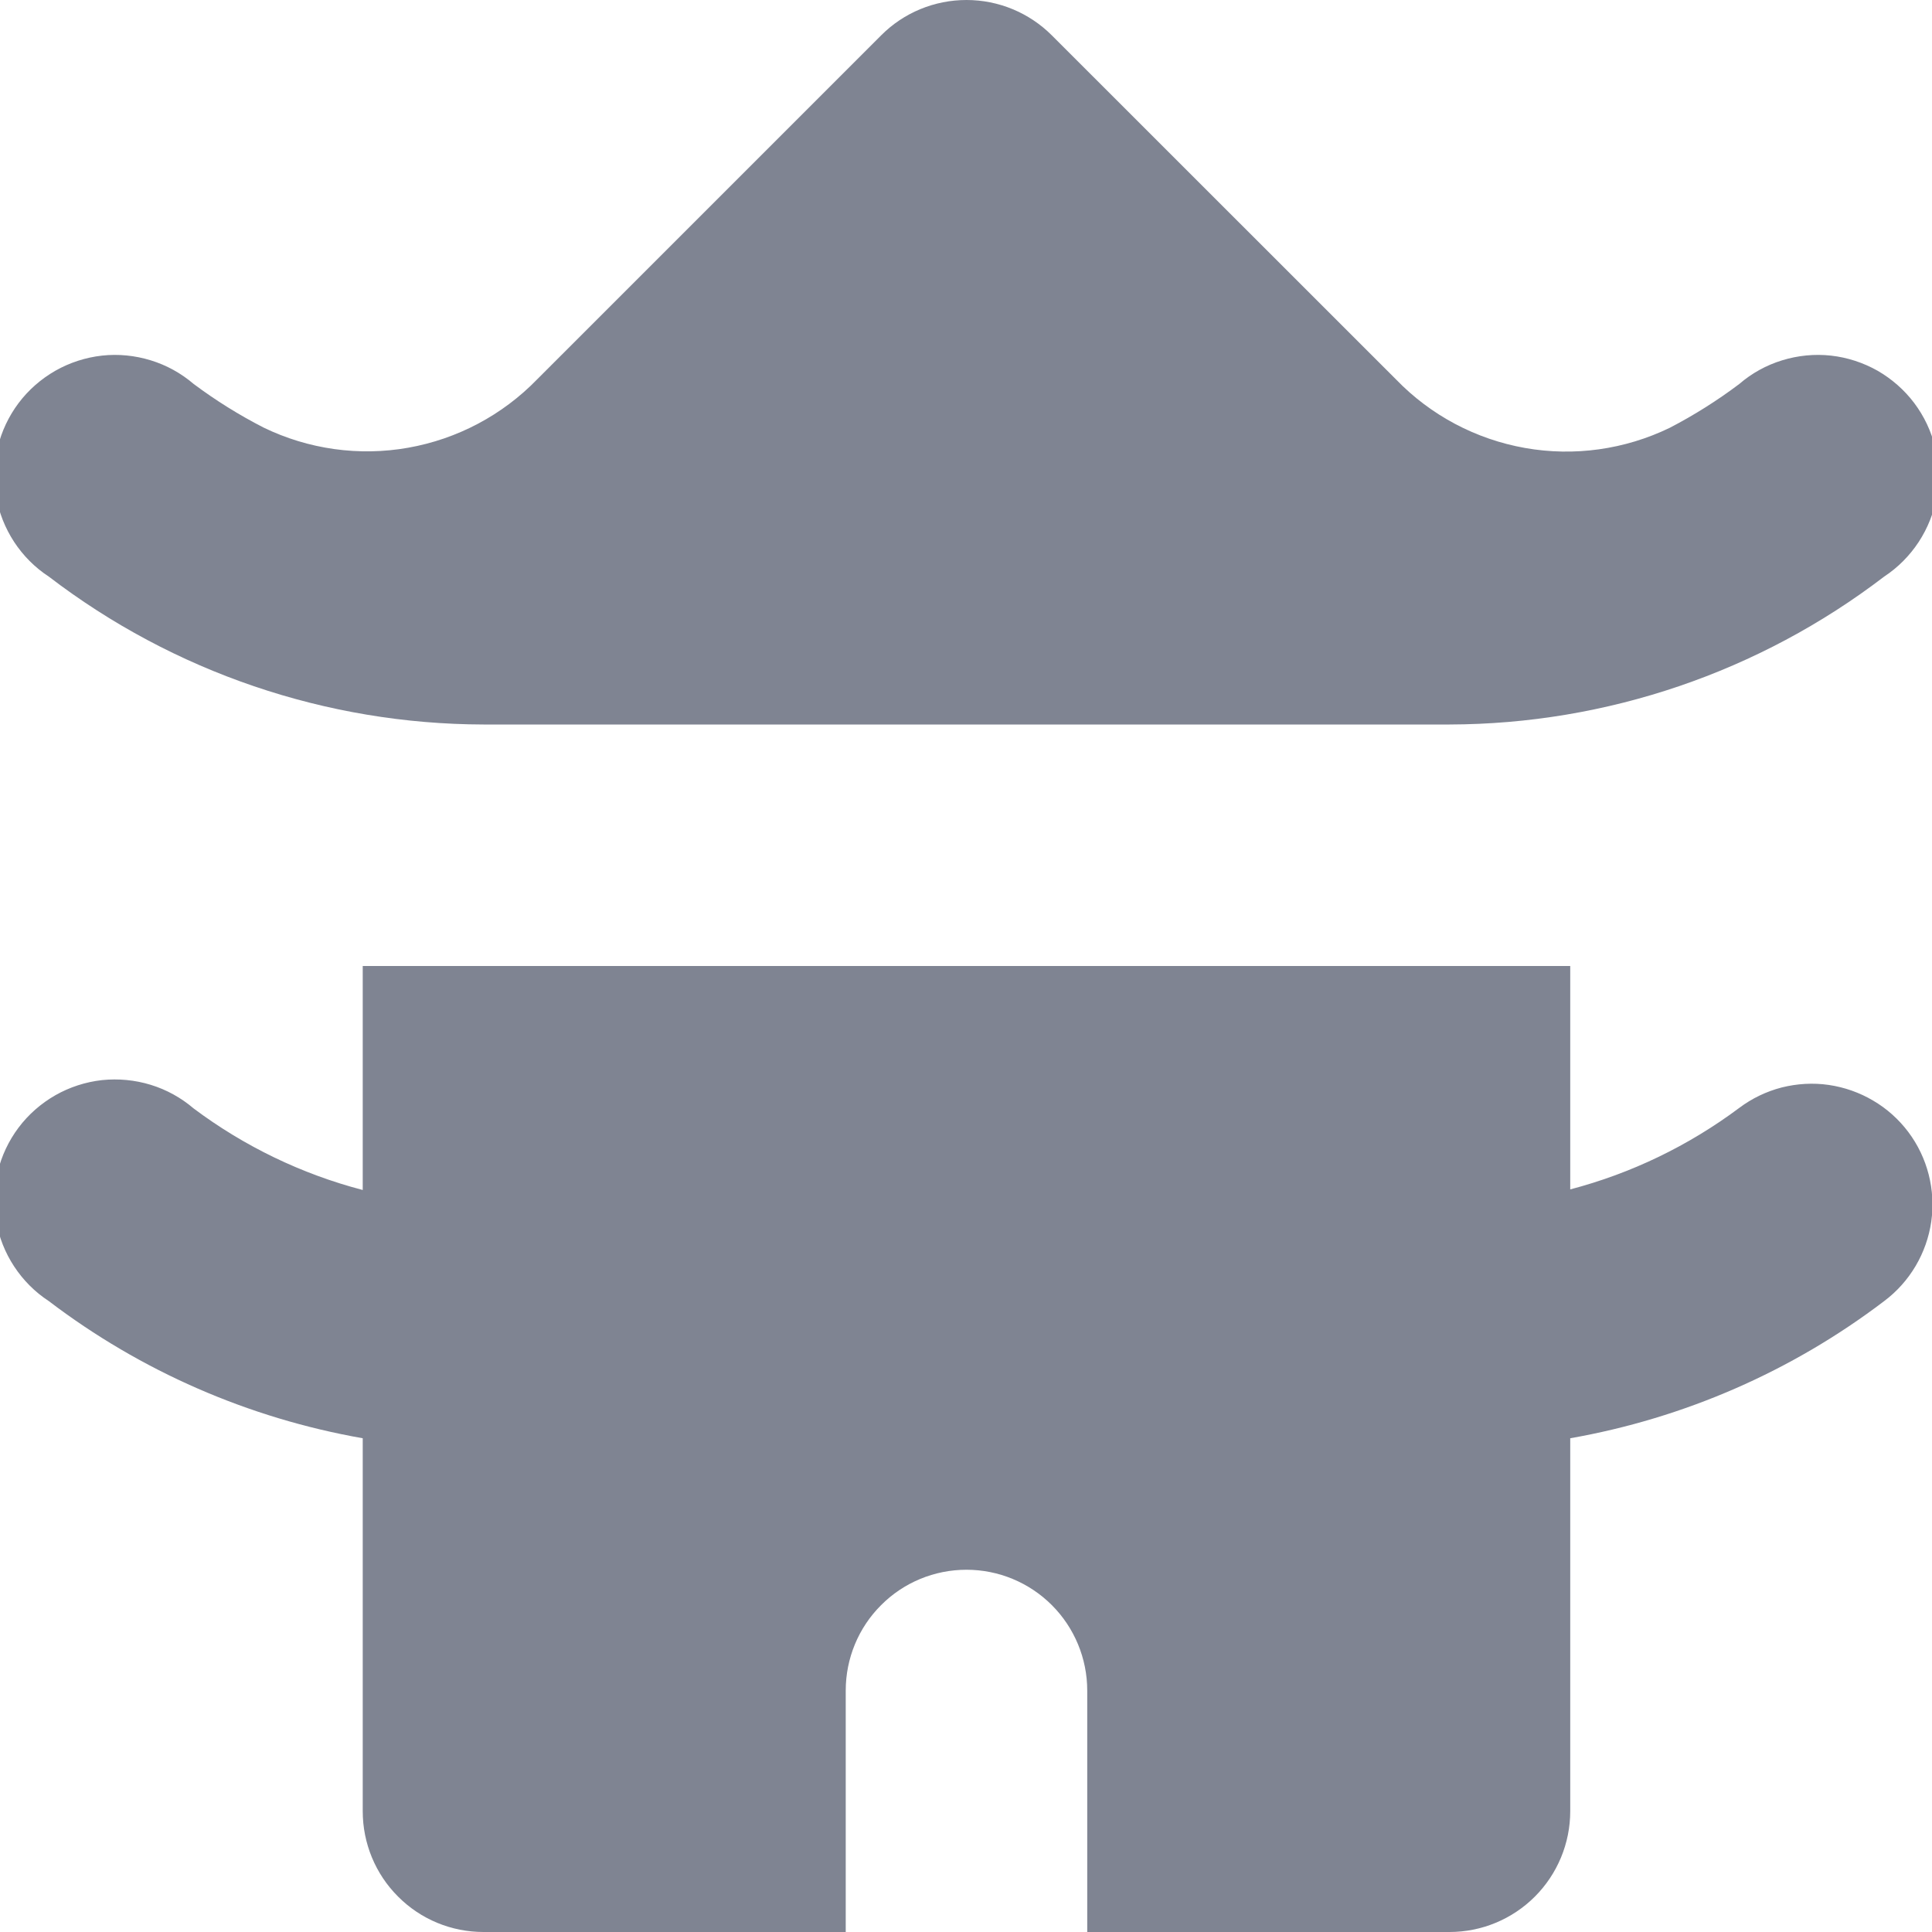 <?xml version="1.0" encoding="UTF-8"?> <svg xmlns="http://www.w3.org/2000/svg" width="16" height="16" viewBox="0 0 16 16" fill="none"><g clip-path="url(#clip0_2076_50)"><path d="M4.004 6H12.004C13.305 5.997 14.57 5.566 15.604 4.775C15.718 4.7 15.815 4.602 15.89 4.488C15.965 4.373 16.016 4.245 16.039 4.11C16.063 3.976 16.058 3.838 16.026 3.705C15.994 3.572 15.935 3.447 15.853 3.338C15.771 3.229 15.667 3.138 15.549 3.07C15.43 3.003 15.299 2.96 15.163 2.945C15.027 2.93 14.889 2.944 14.759 2.984C14.628 3.024 14.507 3.091 14.404 3.18C14.222 3.317 14.03 3.438 13.828 3.543C13.456 3.723 13.037 3.782 12.63 3.71C12.223 3.638 11.849 3.44 11.562 3.143L8.711 0.293C8.523 0.105 8.269 0 8.004 0C7.738 0 7.484 0.105 7.297 0.293L4.449 3.141C4.161 3.438 3.787 3.636 3.38 3.708C2.974 3.78 2.554 3.721 2.183 3.541C1.98 3.437 1.786 3.316 1.604 3.18C1.5 3.091 1.379 3.024 1.248 2.984C1.118 2.944 0.98 2.93 0.845 2.945C0.709 2.96 0.577 3.003 0.459 3.07C0.34 3.138 0.236 3.229 0.154 3.338C0.072 3.447 0.013 3.572 -0.019 3.705C-0.051 3.838 -0.056 3.976 -0.032 4.11C-0.009 4.245 0.042 4.373 0.117 4.488C0.192 4.602 0.289 4.7 0.404 4.775C1.437 5.566 2.702 5.997 4.004 6Z" fill="#7F8492"></path><path d="M15.804 9.375C15.725 9.27 15.626 9.181 15.513 9.115C15.4 9.048 15.275 9.004 15.145 8.985C15.015 8.966 14.883 8.974 14.755 9.006C14.628 9.039 14.509 9.096 14.404 9.175C13.985 9.488 13.509 9.718 13.004 9.85V8H3.004V9.855C2.498 9.723 2.022 9.493 1.604 9.18C1.5 9.091 1.379 9.024 1.248 8.984C1.118 8.944 0.98 8.931 0.845 8.945C0.709 8.96 0.577 9.003 0.459 9.07C0.34 9.138 0.236 9.229 0.154 9.338C0.072 9.447 0.013 9.572 -0.019 9.705C-0.051 9.838 -0.056 9.976 -0.032 10.111C-0.009 10.245 0.042 10.374 0.117 10.488C0.192 10.602 0.289 10.7 0.404 10.775C1.167 11.356 2.059 11.745 3.004 11.911V15C3.004 15.265 3.109 15.52 3.297 15.707C3.484 15.895 3.738 16 4.004 16H7.004V14C7.004 13.735 7.109 13.48 7.297 13.293C7.484 13.105 7.738 13 8.004 13C8.269 13 8.523 13.105 8.711 13.293C8.898 13.48 9.004 13.735 9.004 14V16H12.004C12.269 16 12.523 15.895 12.711 15.707C12.898 15.52 13.004 15.265 13.004 15V11.911C13.948 11.745 14.84 11.356 15.604 10.775C15.816 10.616 15.956 10.379 15.994 10.116C16.031 9.854 15.963 9.587 15.804 9.375Z" fill="#7F8492"></path></g><defs><clipPath id="clip0_2076_50"><rect width="16" height="16" fill="white"></rect></clipPath></defs></svg> 